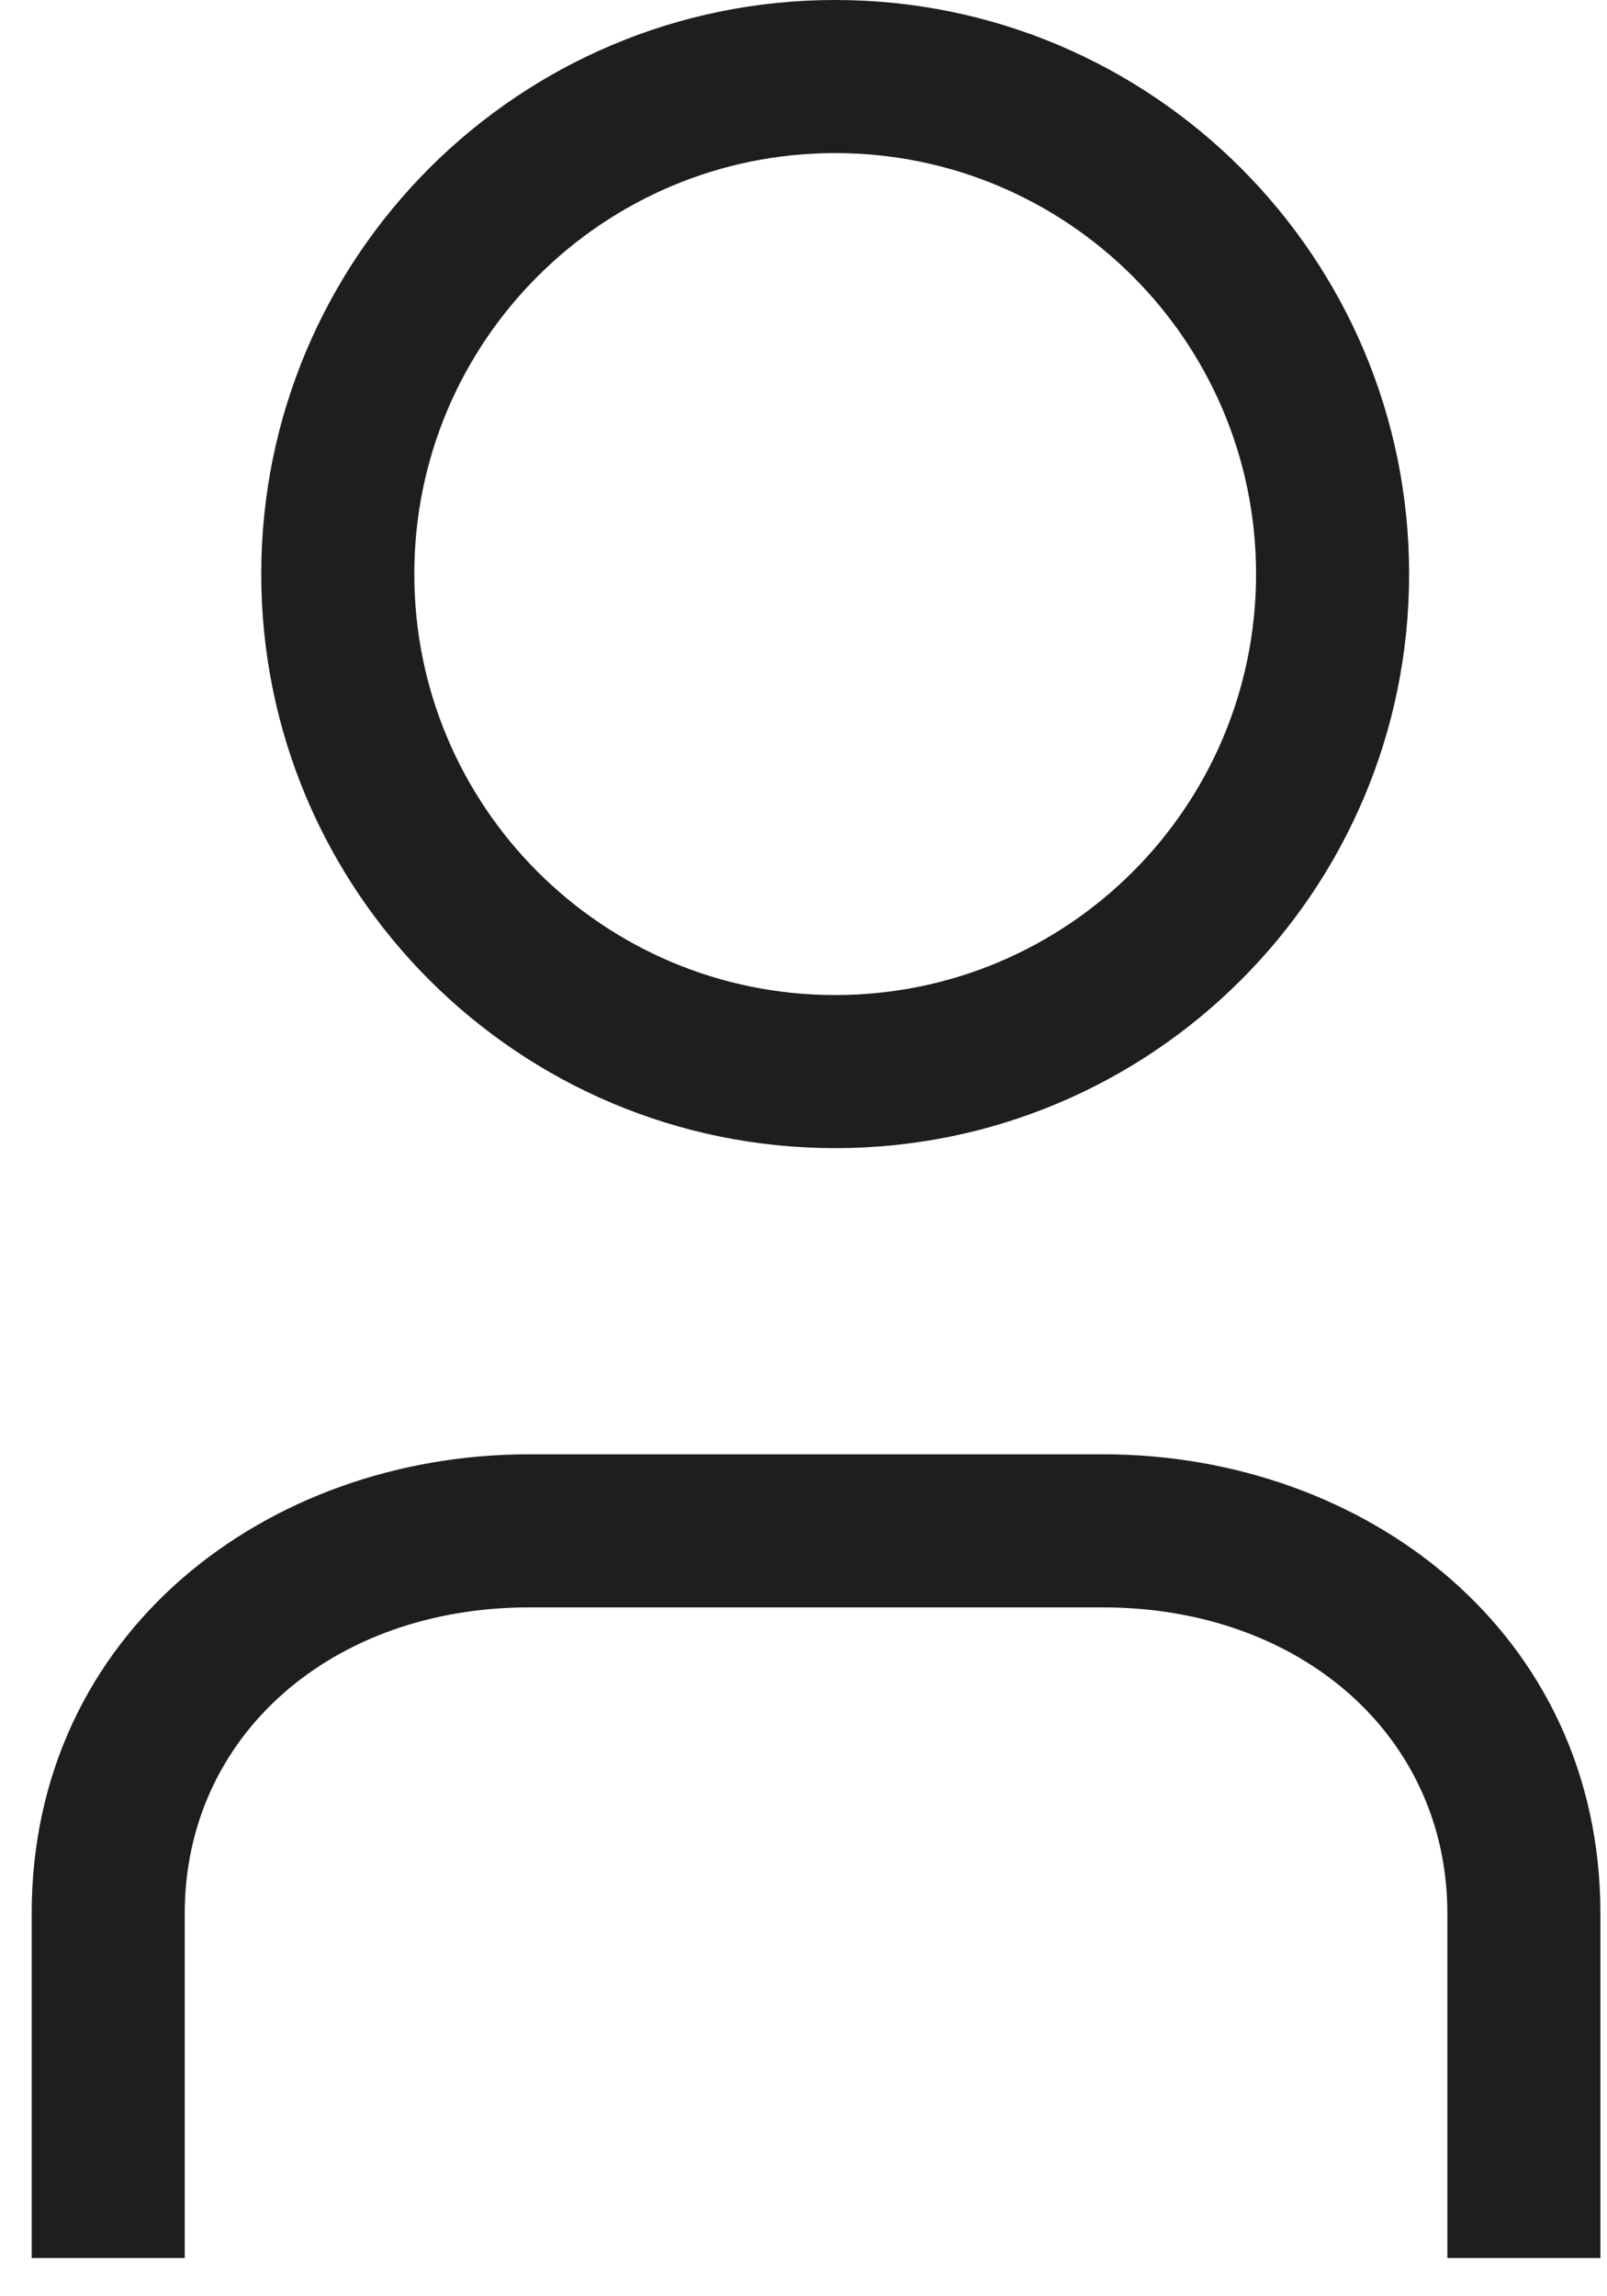 <svg xmlns="http://www.w3.org/2000/svg" fill="none" viewBox="0 0 21 30" height="30" width="21">
<path fill="#1E1E1E" d="M14.414 19C17.837 19 20.914 21.326 20.914 25V29.5H18.914V25C18.914 22.674 16.991 21 14.414 21H6.914C4.337 21 2.414 22.674 2.414 25V29.5H0.414V25C0.414 21.326 3.491 19 6.914 19H14.414ZM10.914 0C15.056 0 18.414 3.358 18.414 7.5C18.414 11.642 15.056 15 10.914 15C6.772 15 3.414 11.642 3.414 7.5C3.414 3.358 6.772 0 10.914 0ZM10.914 2C7.877 2 5.414 4.462 5.414 7.5C5.414 10.538 7.877 13 10.914 13C13.952 13 16.414 10.538 16.414 7.5C16.414 4.462 13.952 2 10.914 2Z"></path>
</svg>
